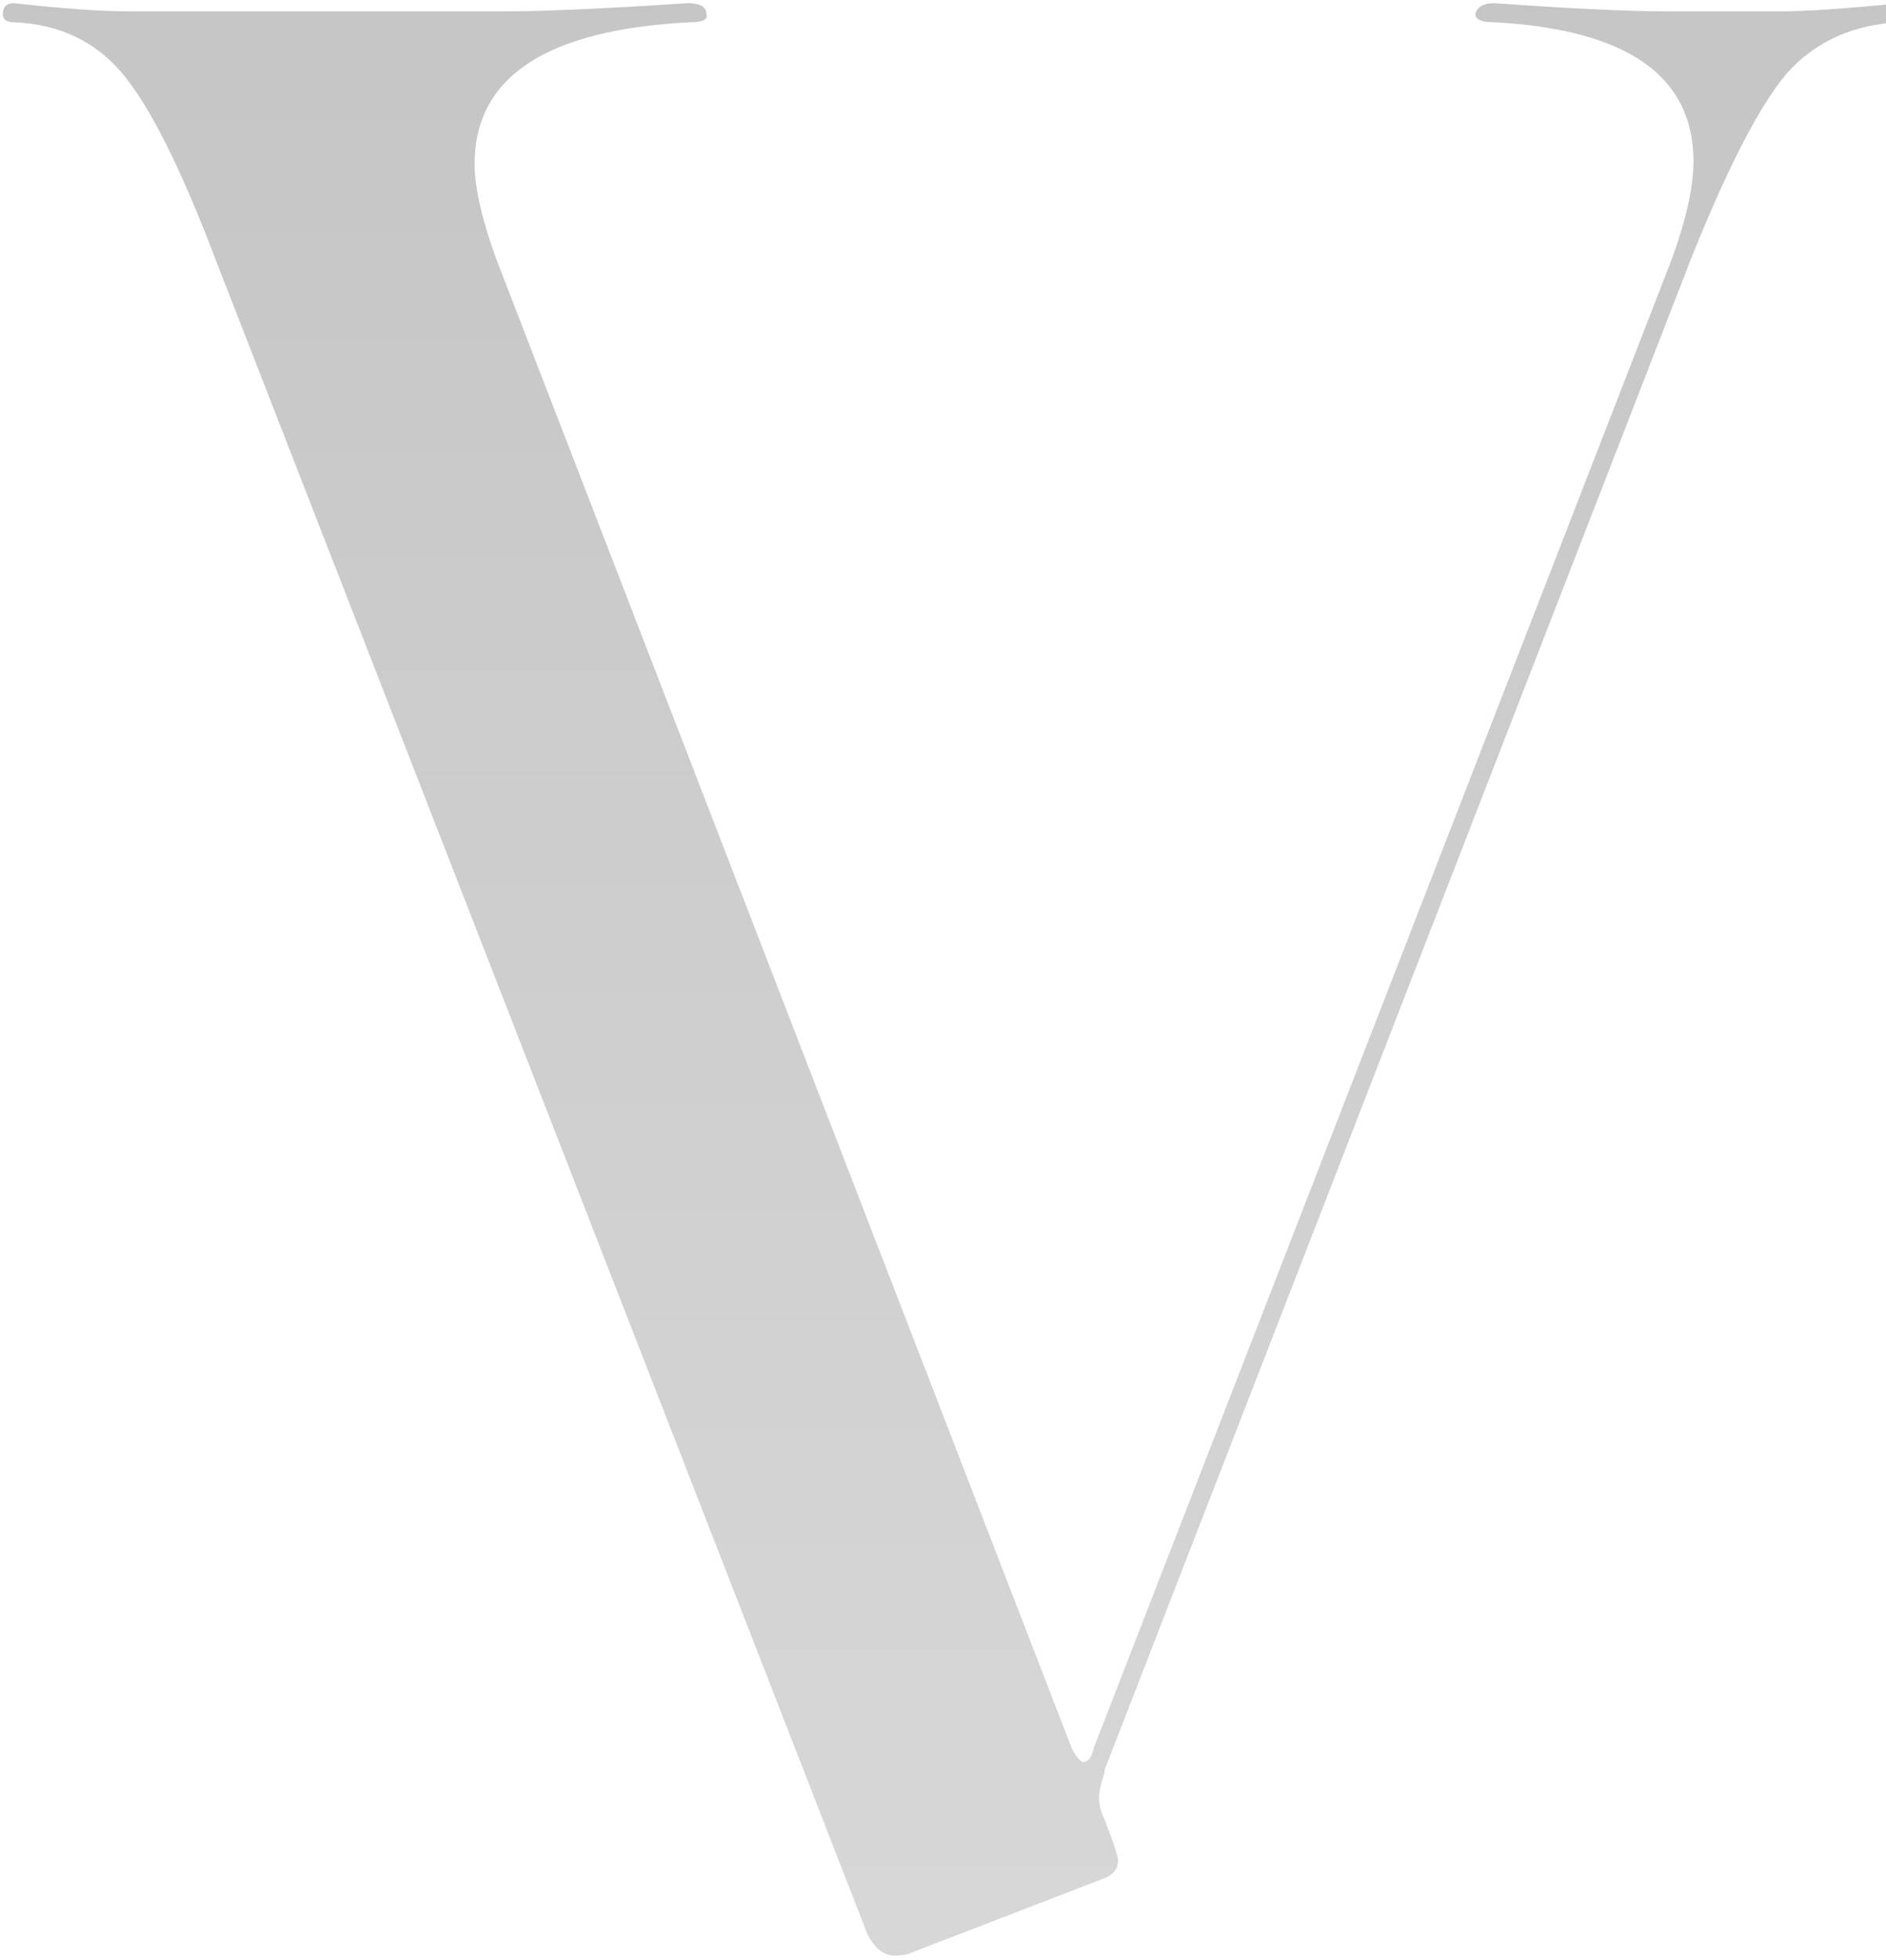 <?xml version="1.0" encoding="UTF-8"?> <svg xmlns="http://www.w3.org/2000/svg" width="332" height="345" viewBox="0 0 332 345" fill="none"> <path d="M334.589 0.56C336.189 0.56 336.989 1.2 336.989 2.48C336.989 3.44 336.189 3.92 334.589 3.92C326.269 4.24 319.549 7.28 314.429 13.04C309.629 18.8 304.029 29.68 297.629 45.68L194.429 311.6V312.08C193.789 314 193.469 315.44 193.469 316.4C193.469 317.68 193.789 318.96 194.429 320.24L195.869 324.08C196.509 326 196.829 327.12 196.829 327.44C196.829 329.04 195.869 330.16 193.949 330.8L160.349 343.76C159.709 344.08 158.749 344.24 157.469 344.24C155.549 344.24 153.949 342.96 152.669 340.4L37.949 45.68C31.869 29.68 26.429 18.8 21.629 13.04C16.829 7.28 10.429 4.24 2.429 3.92C1.149 3.92 0.509 3.44 0.509 2.48C0.509 1.2 1.149 0.56 2.429 0.56C11.069 1.52 17.789 2 22.589 2H88.829C95.869 2 106.589 1.52 120.989 0.56C123.229 0.56 124.349 1.2 124.349 2.48C124.669 3.44 123.709 3.92 121.469 3.92C96.189 5.2 83.549 13.52 83.549 28.88C83.549 33.04 84.829 38.64 87.389 45.68L188.669 307.76C189.309 309.04 189.949 309.84 190.589 310.16C191.549 310.16 192.189 309.36 192.509 307.76L294.269 45.68C296.829 38.64 298.109 32.88 298.109 28.4C298.109 13.36 286.429 5.2 263.069 3.92C260.829 3.92 259.709 3.44 259.709 2.48C260.029 1.2 261.149 0.56 263.069 0.56C276.509 1.52 286.589 2 293.309 2H313.469C317.949 2 324.989 1.52 334.589 0.56Z" fill="url(#paint0_linear_3350_3202)"></path> <defs> <linearGradient id="paint0_linear_3350_3202" x1="168.5" y1="-142" x2="168.5" y2="434" gradientUnits="userSpaceOnUse"> <stop stop-color="#BEBEBE"></stop> <stop offset="1" stop-color="#DCDCDC"></stop> </linearGradient> </defs> </svg> 